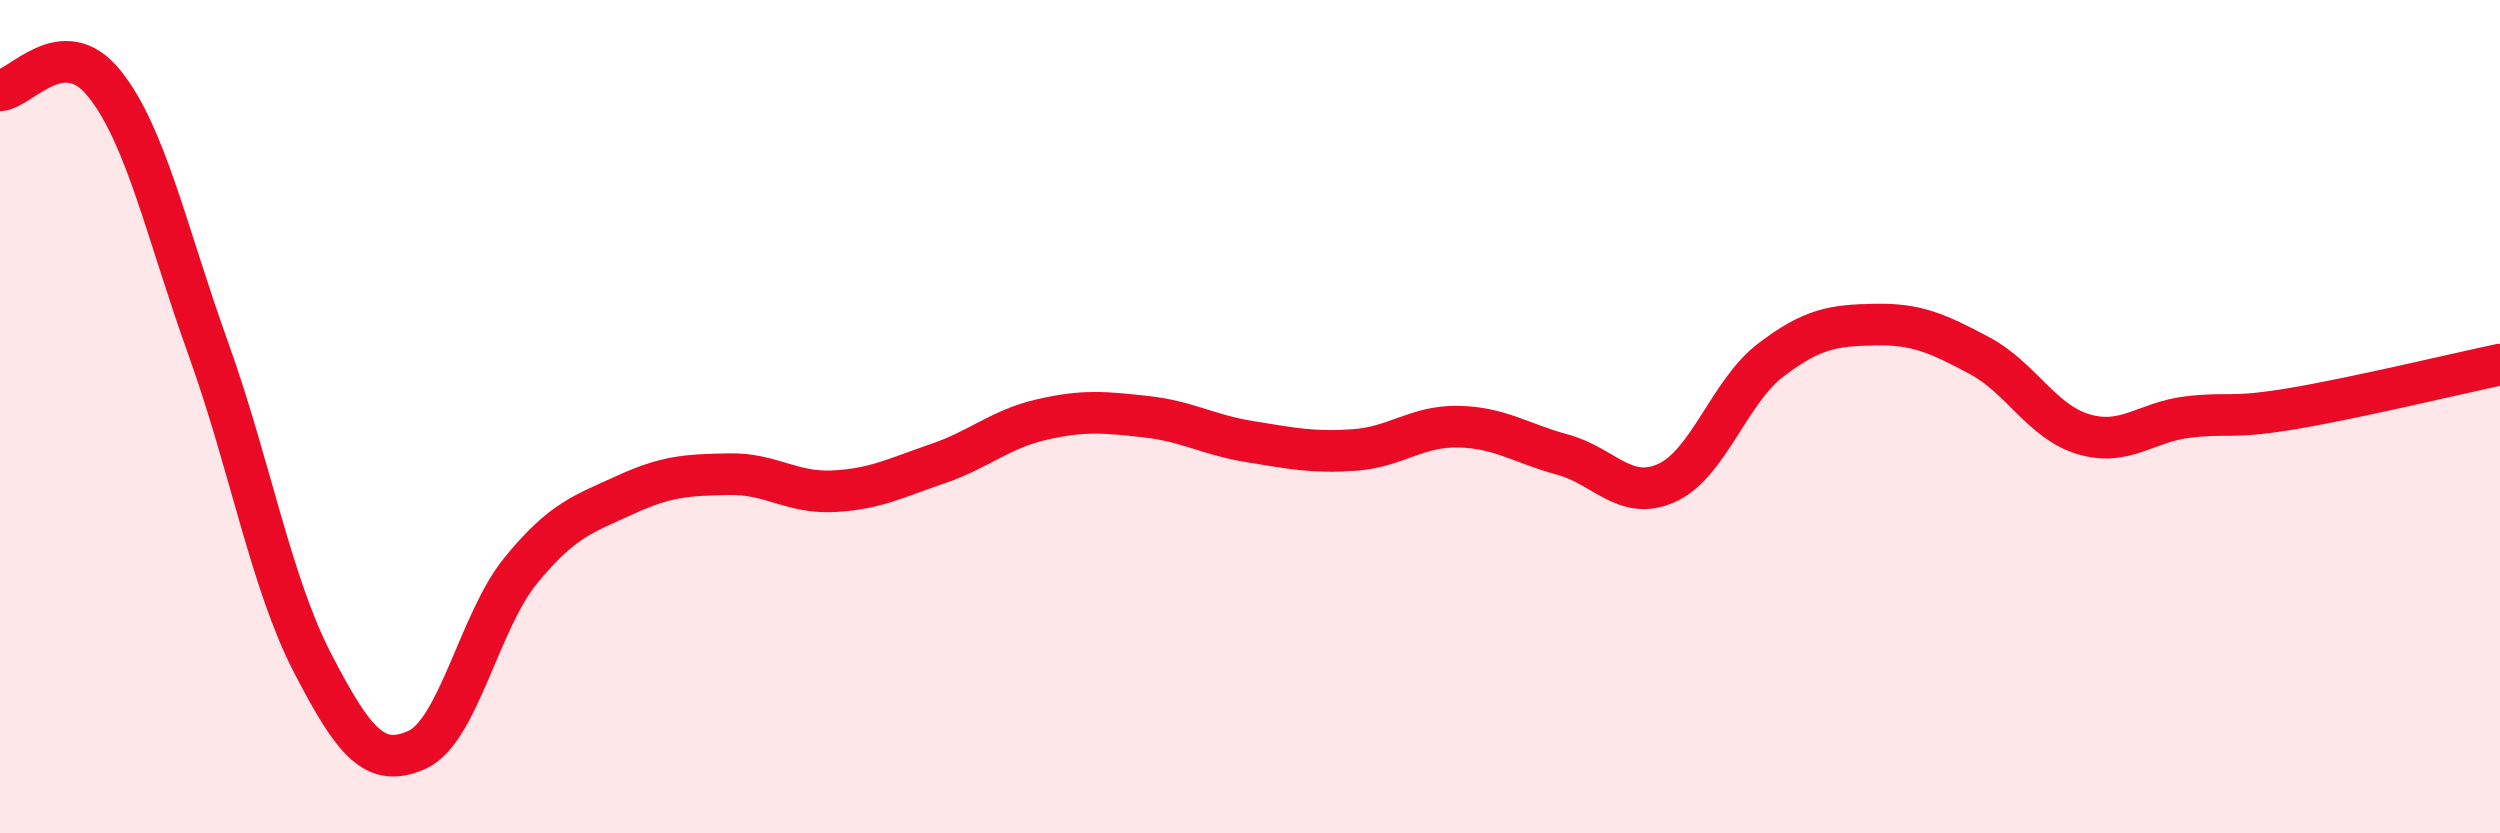 
    <svg width="60" height="20" viewBox="0 0 60 20" xmlns="http://www.w3.org/2000/svg">
      <path
        d="M 0,2.17 C 0.5,2.14 1.5,0.76 2.5,2 C 3.5,3.24 4,5.59 5,8.37 C 6,11.15 6.5,13.98 7.5,15.91 C 8.5,17.84 9,18.44 10,18 C 11,17.56 11.5,14.91 12.5,13.69 C 13.5,12.47 14,12.34 15,11.88 C 16,11.42 16.5,11.4 17.5,11.38 C 18.5,11.36 19,11.84 20,11.79 C 21,11.74 21.5,11.47 22.5,11.13 C 23.5,10.79 24,10.3 25,10.07 C 26,9.84 26.5,9.89 27.5,10 C 28.5,10.11 29,10.44 30,10.6 C 31,10.76 31.5,10.87 32.5,10.8 C 33.5,10.73 34,10.22 35,10.24 C 36,10.26 36.5,10.64 37.5,10.91 C 38.5,11.18 39,12.04 40,11.59 C 41,11.14 41.5,9.4 42.5,8.64 C 43.5,7.88 44,7.81 45,7.79 C 46,7.77 46.5,8 47.5,8.53 C 48.5,9.06 49,10.12 50,10.42 C 51,10.72 51.5,10.13 52.5,10.01 C 53.5,9.89 53.5,10.06 55,9.81 C 56.5,9.56 59,8.96 60,8.75L60 20L0 20Z"
        fill="#EB0A25"
        opacity="0.1"
        stroke-linecap="round"
        stroke-linejoin="round"
      />
      <path
        d="M 0,2.17 C 0.5,2.14 1.5,0.76 2.5,2 C 3.5,3.24 4,5.59 5,8.37 C 6,11.15 6.5,13.98 7.5,15.91 C 8.5,17.84 9,18.44 10,18 C 11,17.56 11.5,14.91 12.5,13.69 C 13.5,12.47 14,12.34 15,11.88 C 16,11.42 16.5,11.4 17.5,11.38 C 18.5,11.36 19,11.84 20,11.79 C 21,11.74 21.5,11.47 22.5,11.13 C 23.5,10.79 24,10.3 25,10.07 C 26,9.84 26.5,9.89 27.5,10 C 28.5,10.11 29,10.44 30,10.6 C 31,10.76 31.5,10.87 32.5,10.8 C 33.5,10.73 34,10.22 35,10.24 C 36,10.26 36.5,10.64 37.5,10.91 C 38.5,11.18 39,12.04 40,11.59 C 41,11.14 41.5,9.4 42.5,8.64 C 43.5,7.88 44,7.81 45,7.79 C 46,7.77 46.5,8 47.5,8.53 C 48.5,9.06 49,10.12 50,10.42 C 51,10.72 51.5,10.13 52.5,10.01 C 53.5,9.89 53.5,10.06 55,9.81 C 56.5,9.56 59,8.96 60,8.75"
        stroke="#EB0A25"
        stroke-width="1"
        fill="none"
        stroke-linecap="round"
        stroke-linejoin="round"
      />
    </svg>
  